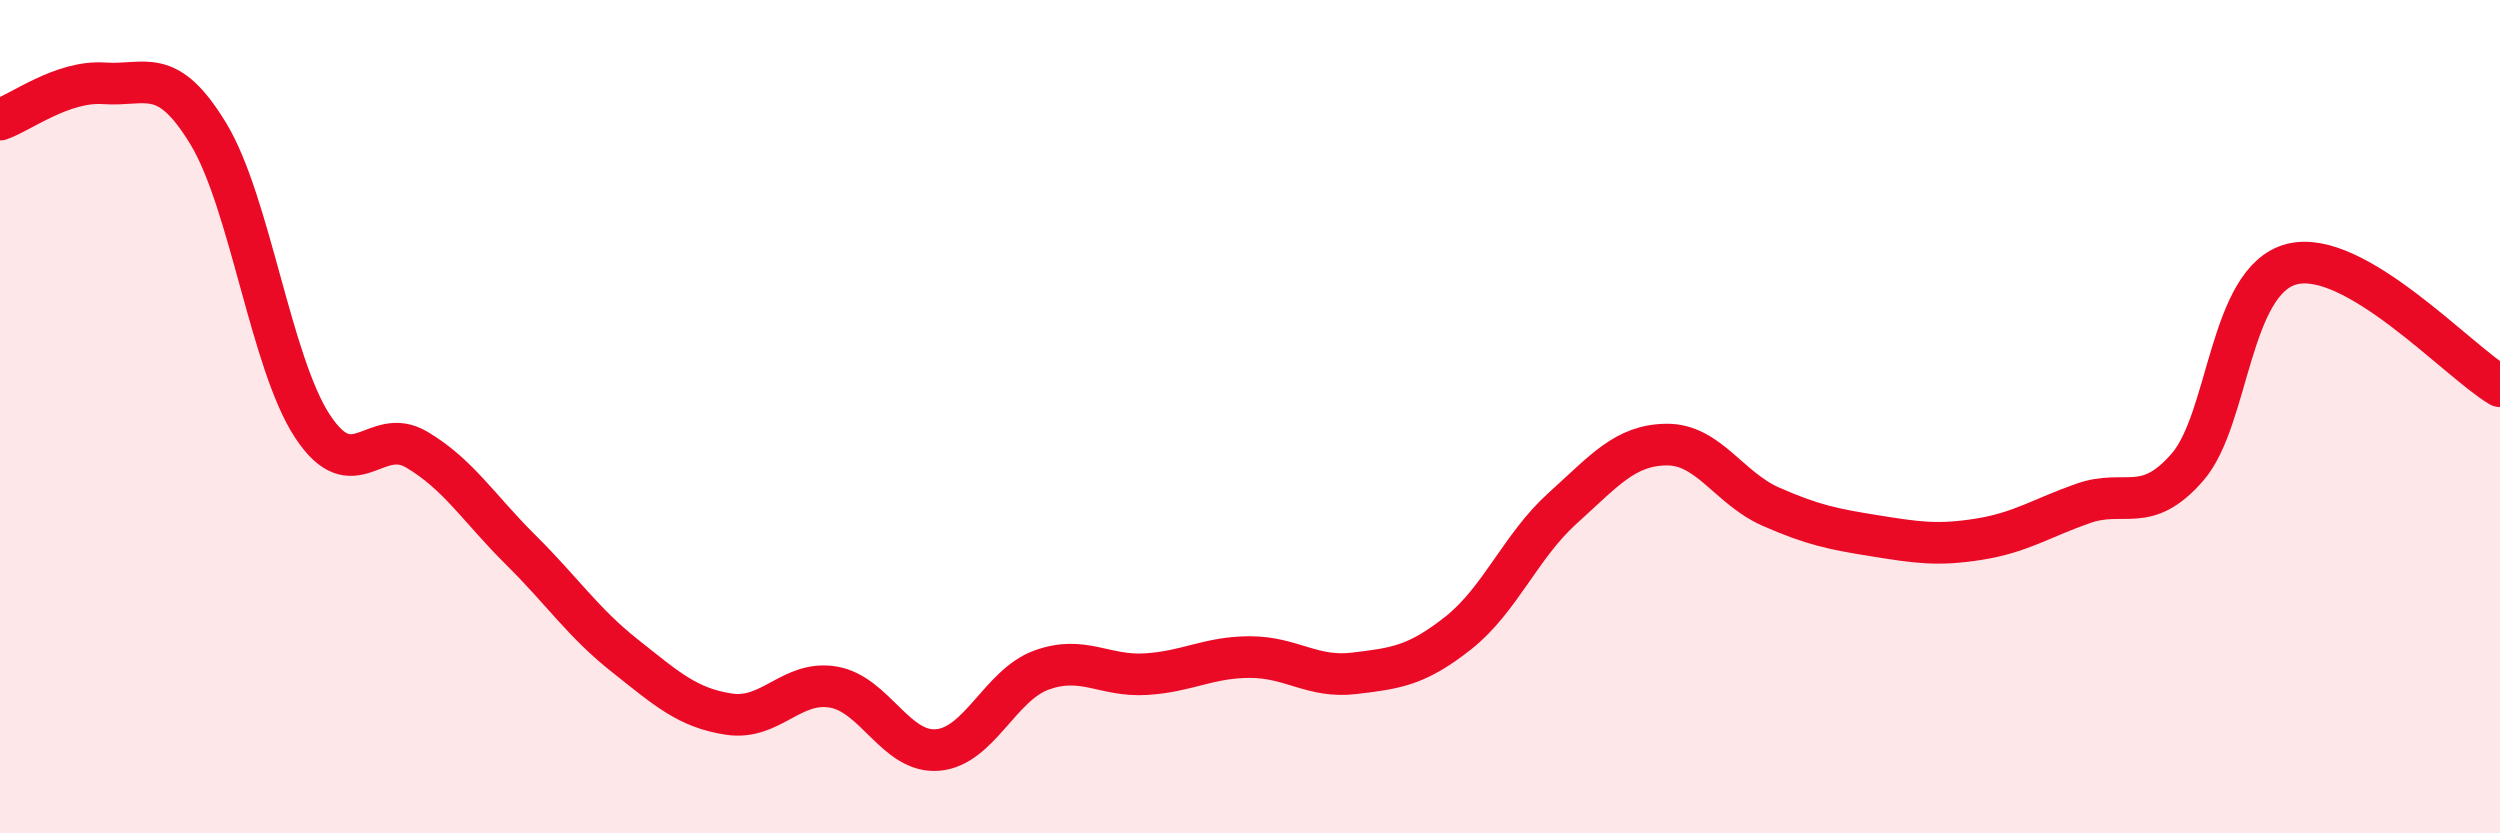 
    <svg width="60" height="20" viewBox="0 0 60 20" xmlns="http://www.w3.org/2000/svg">
      <path
        d="M 0,2.87 C 0.5,2.7 1.5,1.93 2.5,2 C 3.5,2.07 4,1.56 5,3.21 C 6,4.86 6.5,8.71 7.5,10.23 C 8.5,11.75 9,10.2 10,10.79 C 11,11.38 11.5,12.21 12.5,13.2 C 13.5,14.19 14,14.95 15,15.74 C 16,16.53 16.5,16.99 17.5,17.14 C 18.5,17.29 19,16.32 20,16.49 C 21,16.66 21.5,18.08 22.5,18 C 23.5,17.92 24,16.44 25,16.08 C 26,15.72 26.5,16.24 27.5,16.18 C 28.5,16.12 29,15.77 30,15.77 C 31,15.77 31.5,16.28 32.5,16.16 C 33.5,16.04 34,15.98 35,15.19 C 36,14.4 36.5,13.1 37.5,12.2 C 38.5,11.3 39,10.68 40,10.67 C 41,10.66 41.5,11.72 42.5,12.16 C 43.5,12.6 44,12.7 45,12.86 C 46,13.02 46.5,13.1 47.5,12.94 C 48.5,12.78 49,12.43 50,12.08 C 51,11.73 51.5,12.36 52.5,11.21 C 53.5,10.06 53.5,6.73 55,6.34 C 56.5,5.95 59,8.68 60,9.27L60 20L0 20Z"
        fill="#EB0A25"
        opacity="0.1"
        stroke-linecap="round"
        stroke-linejoin="round"
      />
      <path
        d="M 0,2.87 C 0.5,2.7 1.5,1.93 2.5,2 C 3.5,2.07 4,1.56 5,3.21 C 6,4.86 6.5,8.71 7.5,10.23 C 8.5,11.75 9,10.2 10,10.79 C 11,11.38 11.5,12.21 12.5,13.2 C 13.5,14.19 14,14.95 15,15.74 C 16,16.53 16.5,16.99 17.5,17.14 C 18.5,17.29 19,16.32 20,16.49 C 21,16.66 21.5,18.08 22.5,18 C 23.5,17.92 24,16.44 25,16.08 C 26,15.72 26.5,16.24 27.5,16.18 C 28.5,16.12 29,15.77 30,15.77 C 31,15.77 31.5,16.28 32.5,16.16 C 33.5,16.04 34,15.98 35,15.19 C 36,14.4 36.5,13.1 37.5,12.2 C 38.5,11.3 39,10.68 40,10.67 C 41,10.66 41.5,11.72 42.5,12.16 C 43.5,12.6 44,12.7 45,12.86 C 46,13.02 46.5,13.1 47.5,12.94 C 48.5,12.78 49,12.43 50,12.08 C 51,11.73 51.5,12.36 52.5,11.21 C 53.5,10.06 53.5,6.73 55,6.34 C 56.5,5.95 59,8.68 60,9.27"
        stroke="#EB0A25"
        stroke-width="1"
        fill="none"
        stroke-linecap="round"
        stroke-linejoin="round"
      />
    </svg>
  